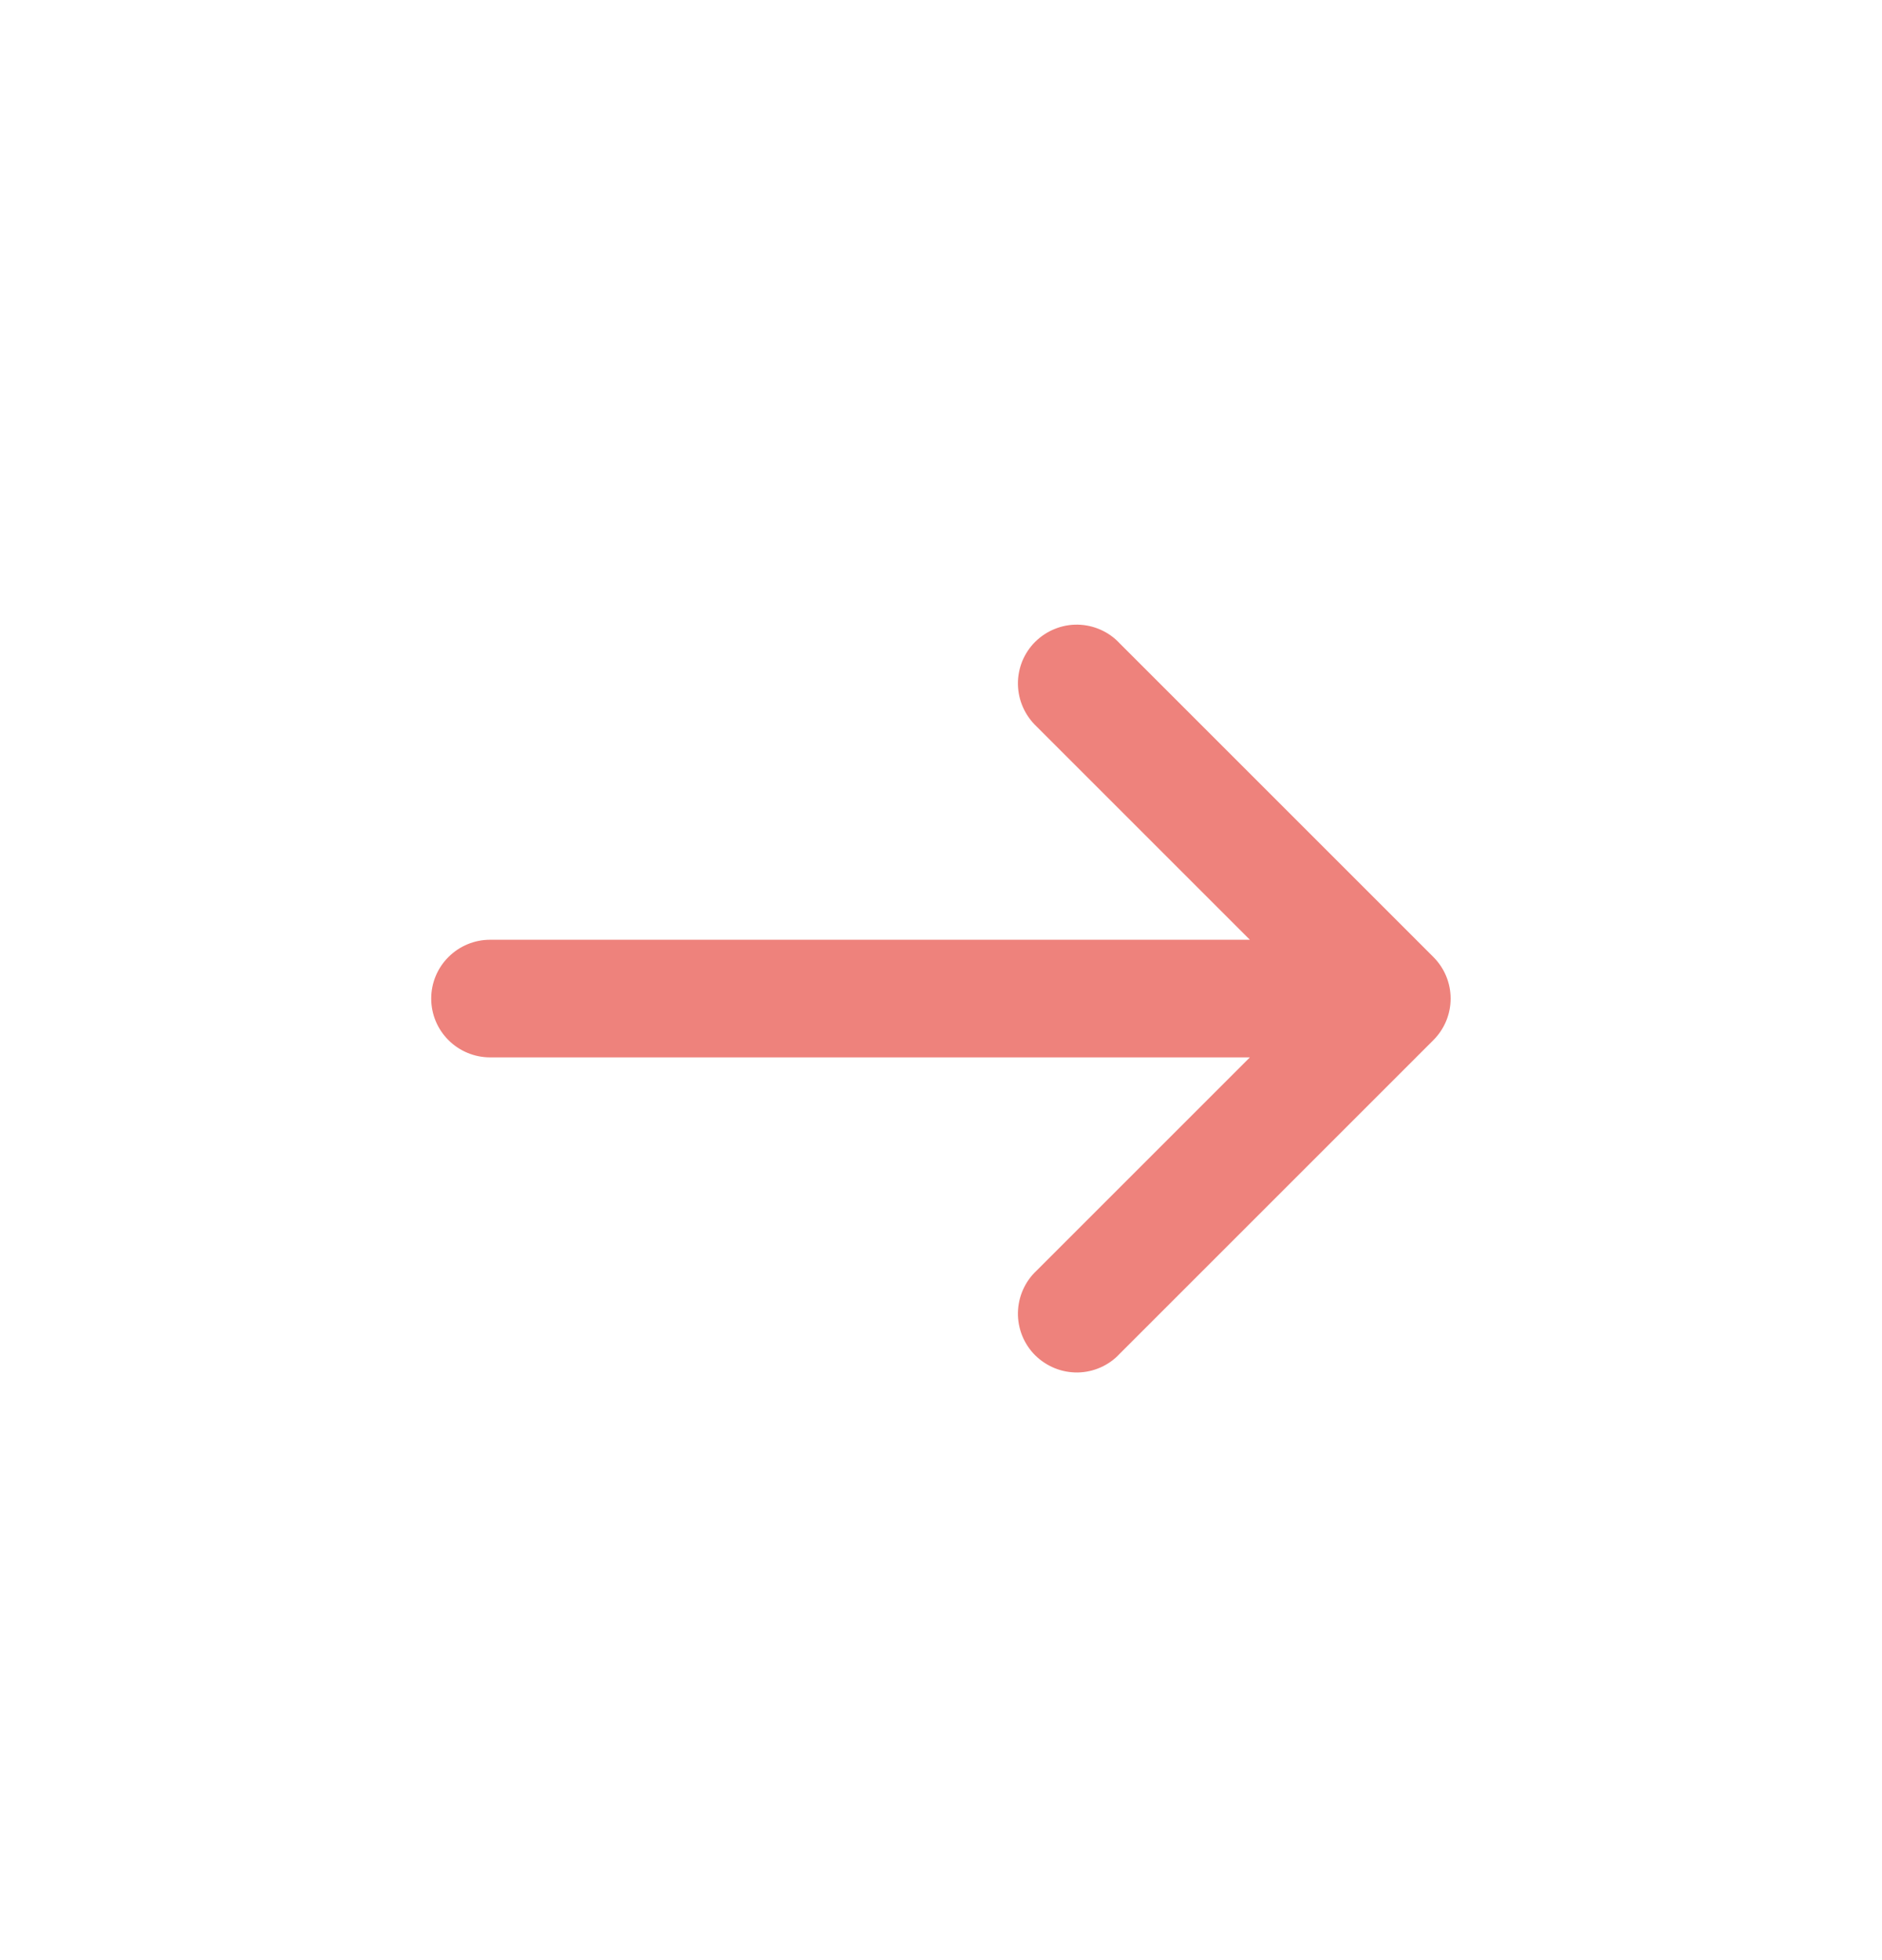 <svg width="24" height="25" viewBox="0 0 24 25" fill="none" xmlns="http://www.w3.org/2000/svg">
<path d="M13.219 9.266C13.146 9.197 13.087 9.114 13.046 9.022C13.005 8.93 12.983 8.831 12.981 8.73C12.979 8.63 12.998 8.53 13.035 8.436C13.073 8.343 13.129 8.258 13.2 8.187C13.272 8.116 13.357 8.059 13.45 8.022C13.543 7.984 13.643 7.965 13.744 7.967C13.845 7.969 13.944 7.991 14.036 8.032C14.128 8.073 14.211 8.132 14.279 8.206L18.279 12.206C18.42 12.347 18.499 12.537 18.499 12.736C18.499 12.935 18.42 13.125 18.279 13.266L14.279 17.266C14.211 17.34 14.128 17.399 14.036 17.44C13.944 17.481 13.845 17.503 13.744 17.505C13.643 17.506 13.543 17.488 13.45 17.45C13.357 17.412 13.272 17.356 13.2 17.285C13.129 17.214 13.073 17.129 13.035 17.035C12.998 16.942 12.979 16.842 12.981 16.741C12.983 16.641 13.005 16.541 13.046 16.449C13.087 16.357 13.146 16.274 13.219 16.206L15.939 13.486L6.249 13.486C6.051 13.486 5.86 13.407 5.719 13.266C5.578 13.126 5.499 12.935 5.499 12.736C5.499 12.537 5.578 12.346 5.719 12.206C5.86 12.065 6.051 11.986 6.249 11.986L15.939 11.986L13.219 9.266Z" fill="#EE827C"/>
</svg>
